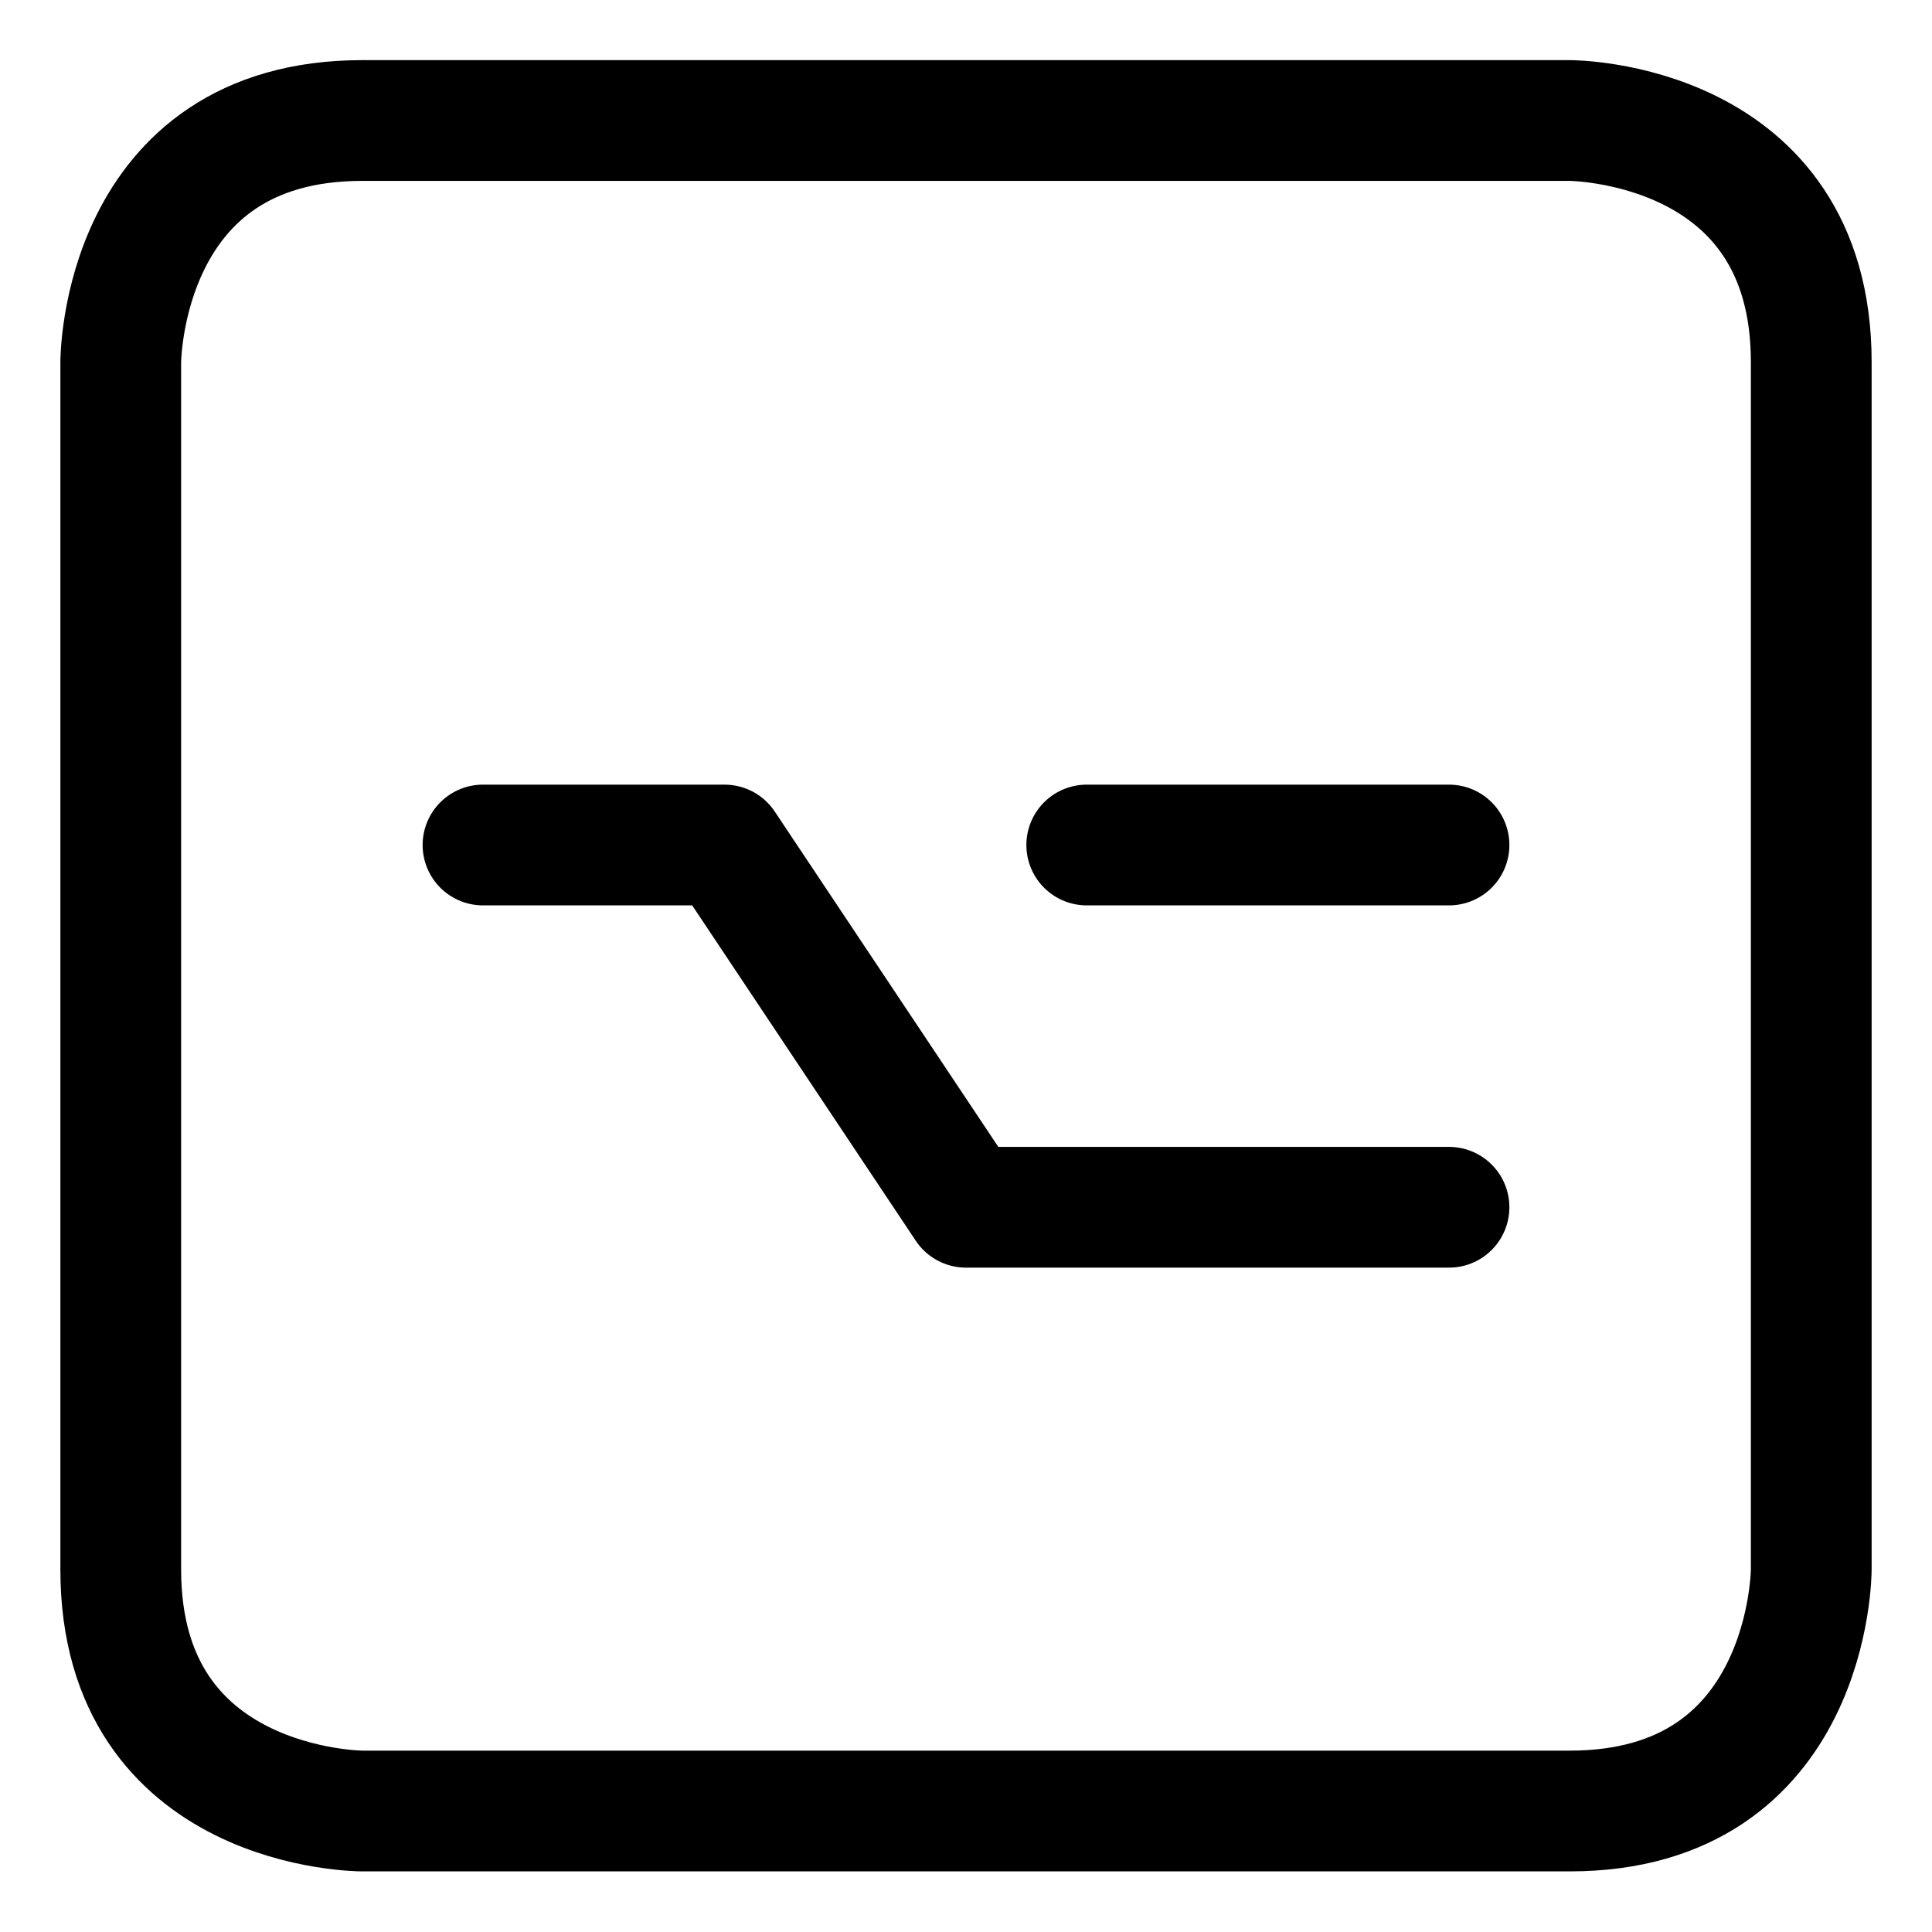 <svg xmlns="http://www.w3.org/2000/svg" fill="none" viewBox="0 0 24 24" id="Keyboard-Option--Streamline-Ultimate">
  <desc>
    Keyboard Option Streamline Icon: https://streamlinehq.com
  </desc>
  <path stroke="#000000" stroke-linecap="round" stroke-linejoin="round" d="M4.5 1.497h15s3 0 3 3V19.497s0 3 -3 3h-15s-3 0 -3 -3V4.497s0 -3 3 -3Z" stroke-width="1.5"></path>
  <path stroke="#000000" stroke-linecap="round" stroke-linejoin="round" d="M18 10.497h-4.5" stroke-width="1.5"></path>
  <path stroke="#000000" stroke-linecap="round" stroke-linejoin="round" d="M6 10.497h3l3 4.5h6" stroke-width="1.5"></path>
</svg>
